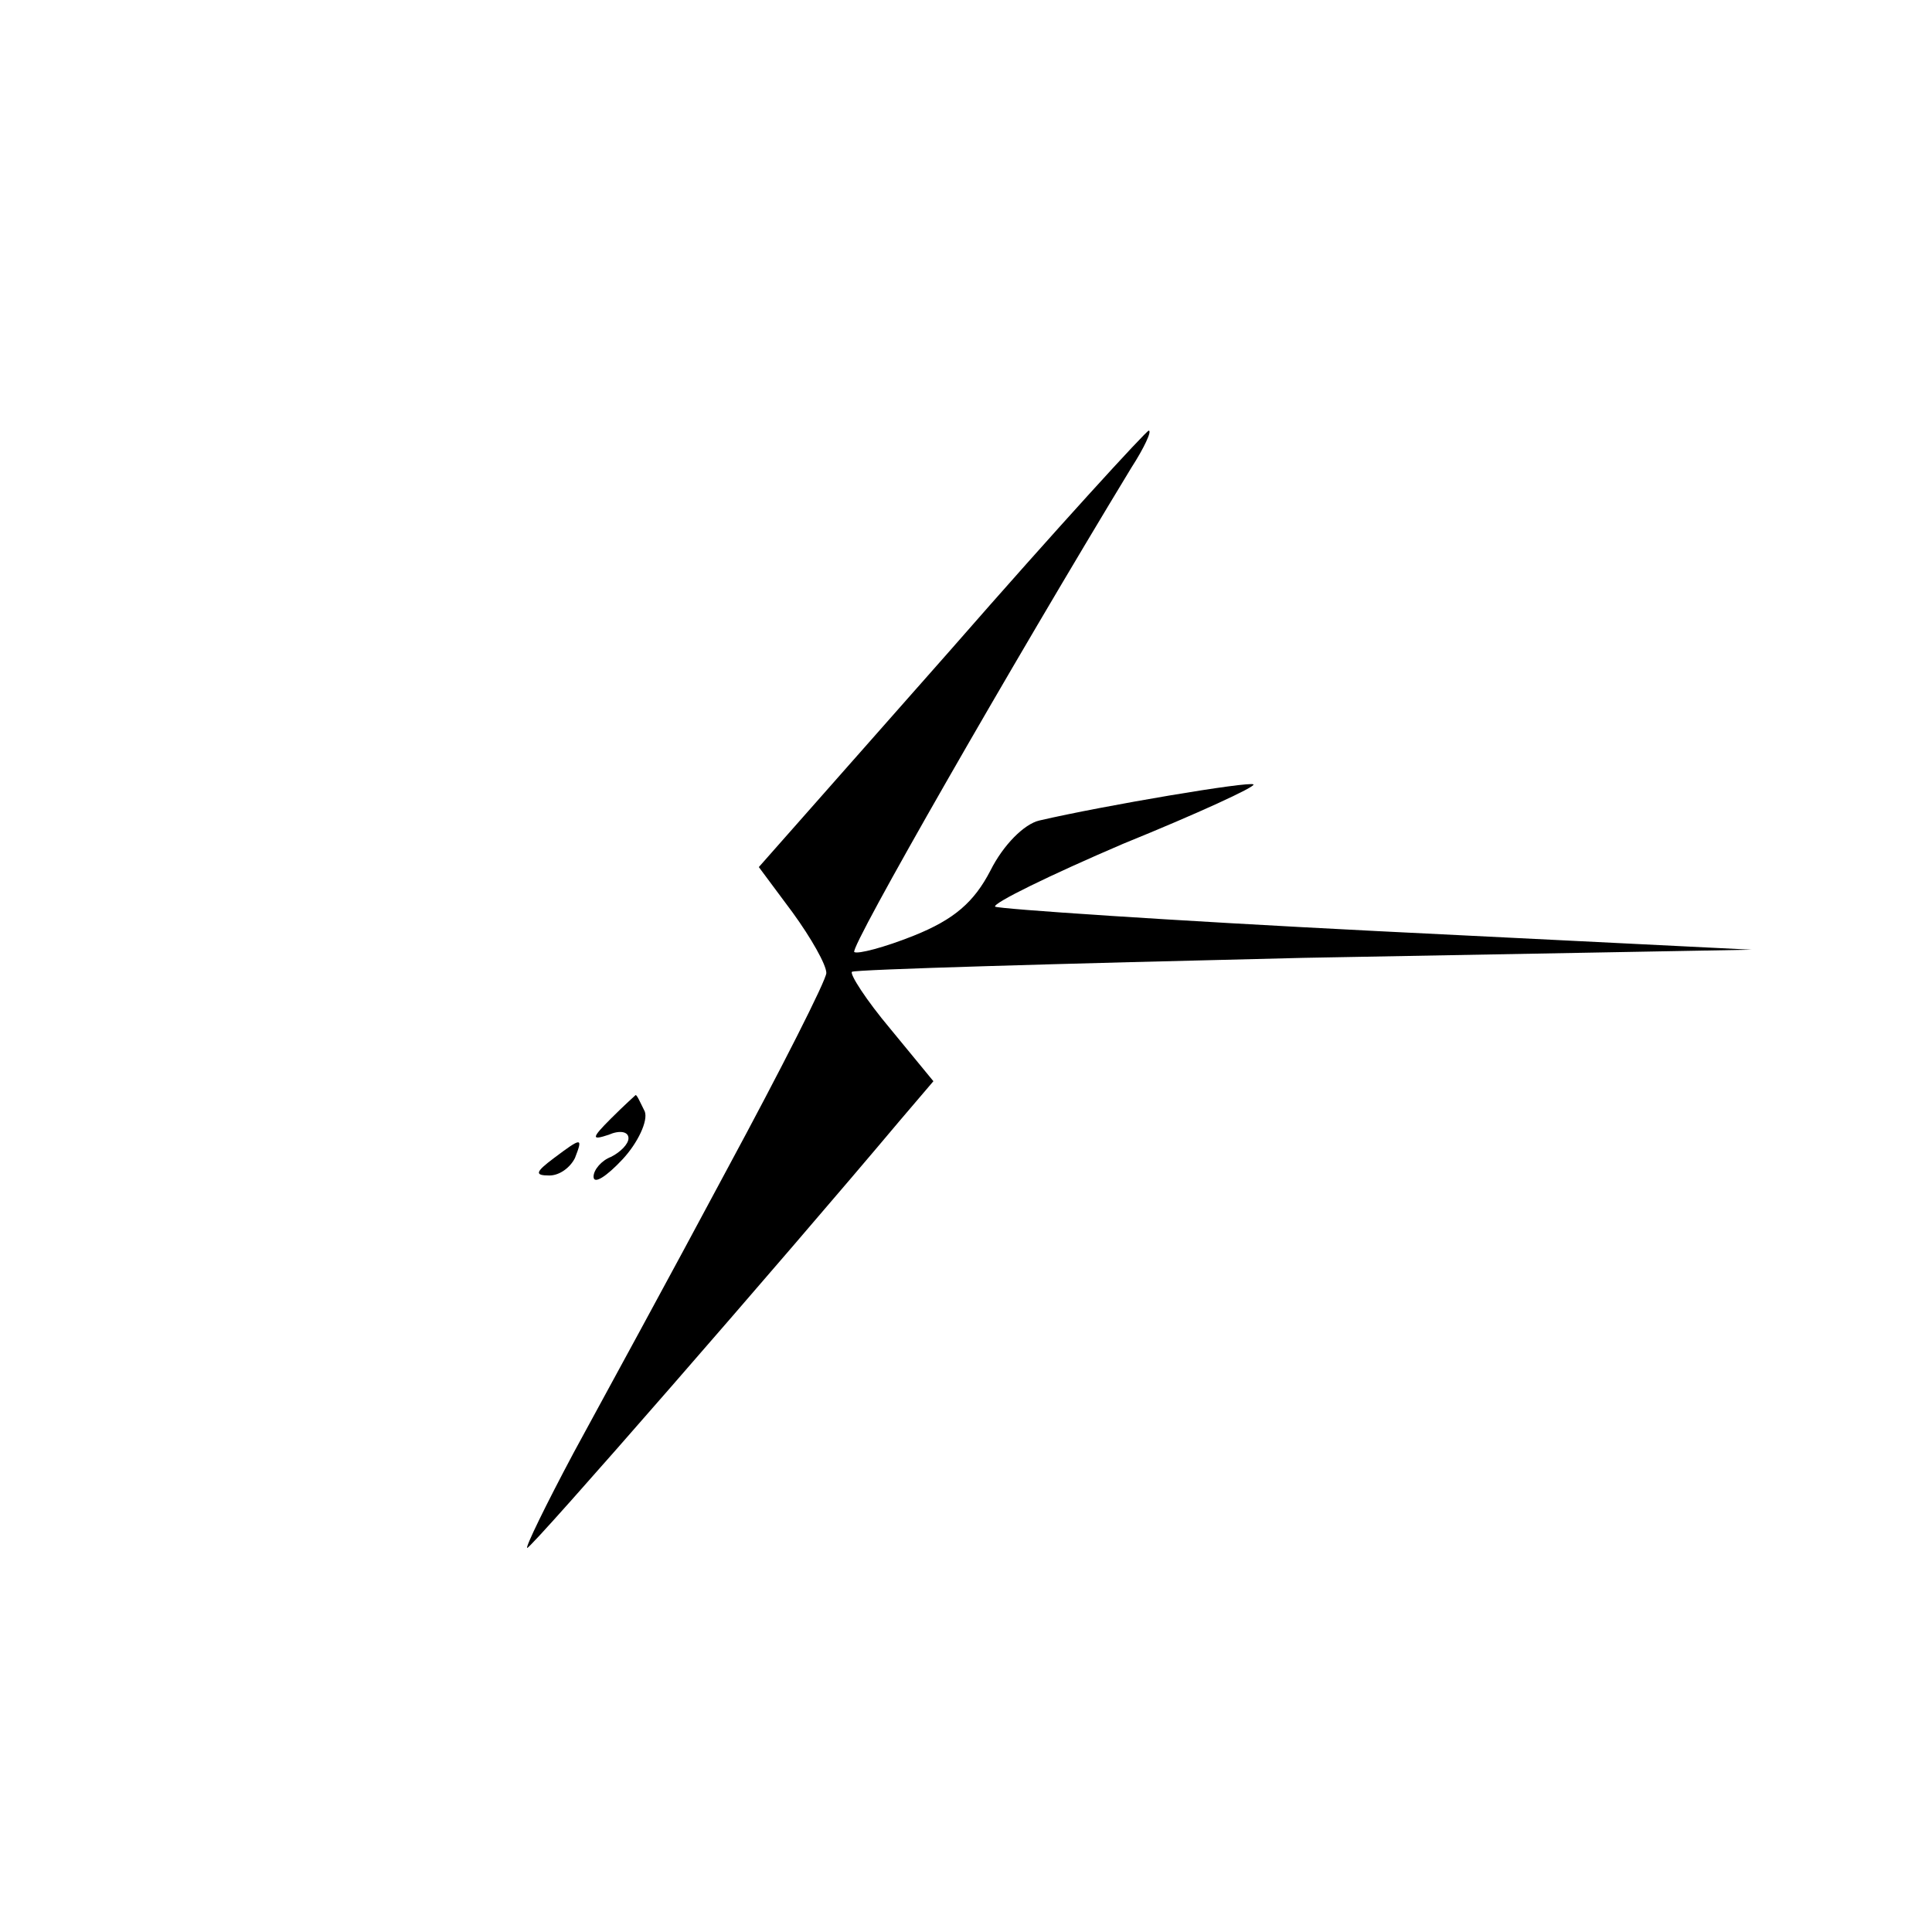 <?xml version="1.0" standalone="no"?>
<!DOCTYPE svg PUBLIC "-//W3C//DTD SVG 20010904//EN"
 "http://www.w3.org/TR/2001/REC-SVG-20010904/DTD/svg10.dtd">
<svg version="1.0" xmlns="http://www.w3.org/2000/svg"
 width="166pt" height="166pt" viewBox="0 0 166 166"
 preserveAspectRatio="xMidYMid meet">
<g transform="translate(0,166) scale(0.1,-0.1)"
fill="#000000" stroke="none">
<path d="M818 1103 l-166 -188 29 -39 c16 -22 29 -45 29 -52 0 -6 -39 -83 -86
-170 -47 -88 -106 -196 -131 -242 -24 -45 -42 -82 -40 -82 4 0 220 248 320
367 l29 34 -37 45 c-21 25 -35 47 -33 49 2 2 177 7 388 12 l385 7 -322 16
c-178 9 -325 19 -328 21 -2 3 47 27 110 54 64 26 114 49 112 51 -3 3 -128 -18
-184 -31 -13 -3 -31 -21 -42 -43 -14 -27 -31 -42 -66 -56 -25 -10 -48 -16 -51
-14 -4 4 136 248 238 416 11 17 18 32 15 32 -2 0 -79 -84 -169 -187z"/>
<path d="M525 699 c-17 -17 -17 -19 -2 -14 9 4 17 3 17 -3 0 -5 -7 -12 -15
-16 -8 -3 -15 -11 -15 -17 0 -7 11 0 25 15 13 14 22 33 19 41 -4 8 -7 15 -8
14 0 0 -10 -9 -21 -20z"/>
<path d="M476 665 c-16 -12 -17 -15 -4 -15 9 0 18 7 22 15 7 18 6 18 -18 0z"/>
</g>
</svg>
